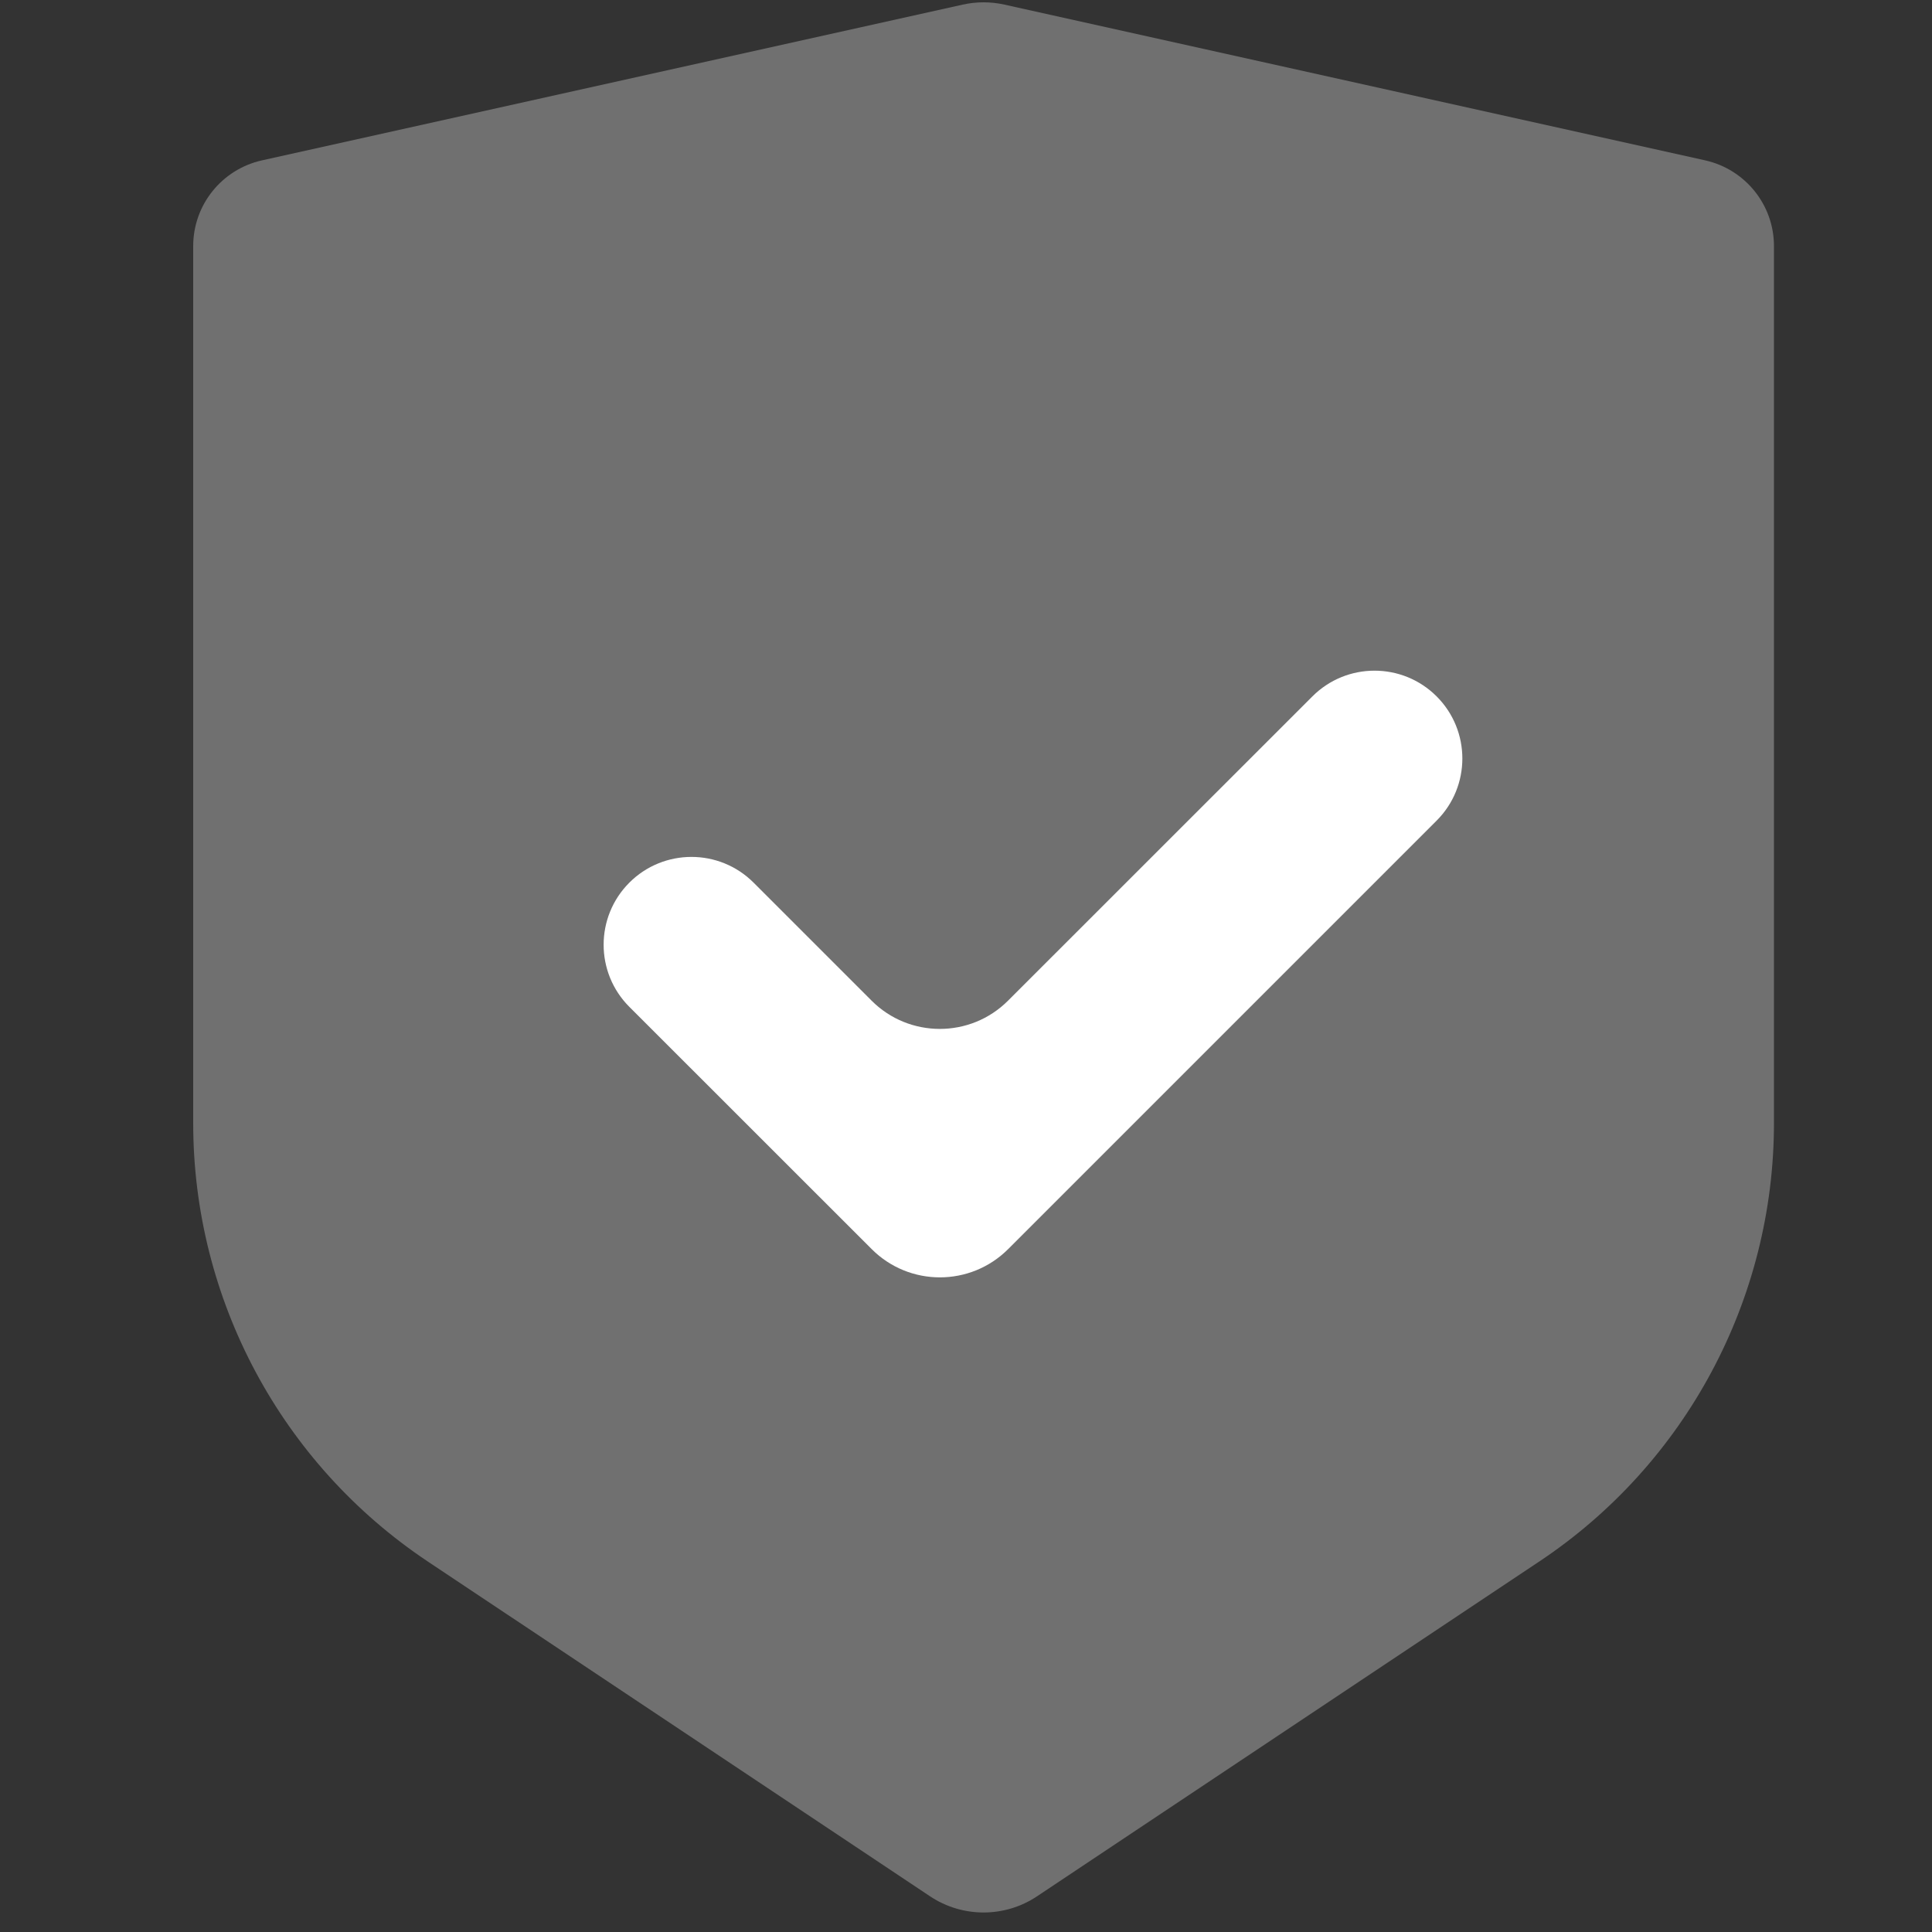 <svg width="20" height="20" viewBox="0 0 20 20" fill="none" xmlns="http://www.w3.org/2000/svg">
                                <rect x="0" y="0" width="20" height="20" fill="#333333" stroke="none"/>
                                <path
                                    opacity="0.3"
                                    d="M9.965 0.048C10.108 0.016 10.256 0.016 10.399 0.048L17.652 1.66C18.067 1.753 18.364 2.121 18.364 2.547V11.626C18.364 13.45 17.452 15.154 15.934 16.165L10.736 19.63C10.401 19.854 9.963 19.854 9.627 19.63L4.429 16.165C2.911 15.153 2 13.45 2 11.627V2.547C2 2.121 2.296 1.753 2.712 1.66L9.965 0.048Z"
                                    fill="white"
                                />
                                <path
                                    d="M14.872 7.209C14.517 6.854 13.941 6.854 13.586 7.209L10.436 10.358C10.046 10.749 9.412 10.749 9.022 10.358L7.801 9.137C7.446 8.782 6.87 8.782 6.515 9.137C6.16 9.492 6.16 10.068 6.515 10.423L9.023 12.93C9.413 13.321 10.046 13.321 10.437 12.93L14.872 8.495C15.227 8.14 15.227 7.564 14.872 7.209Z"
                                    fill="white"
                                />
                            </svg>